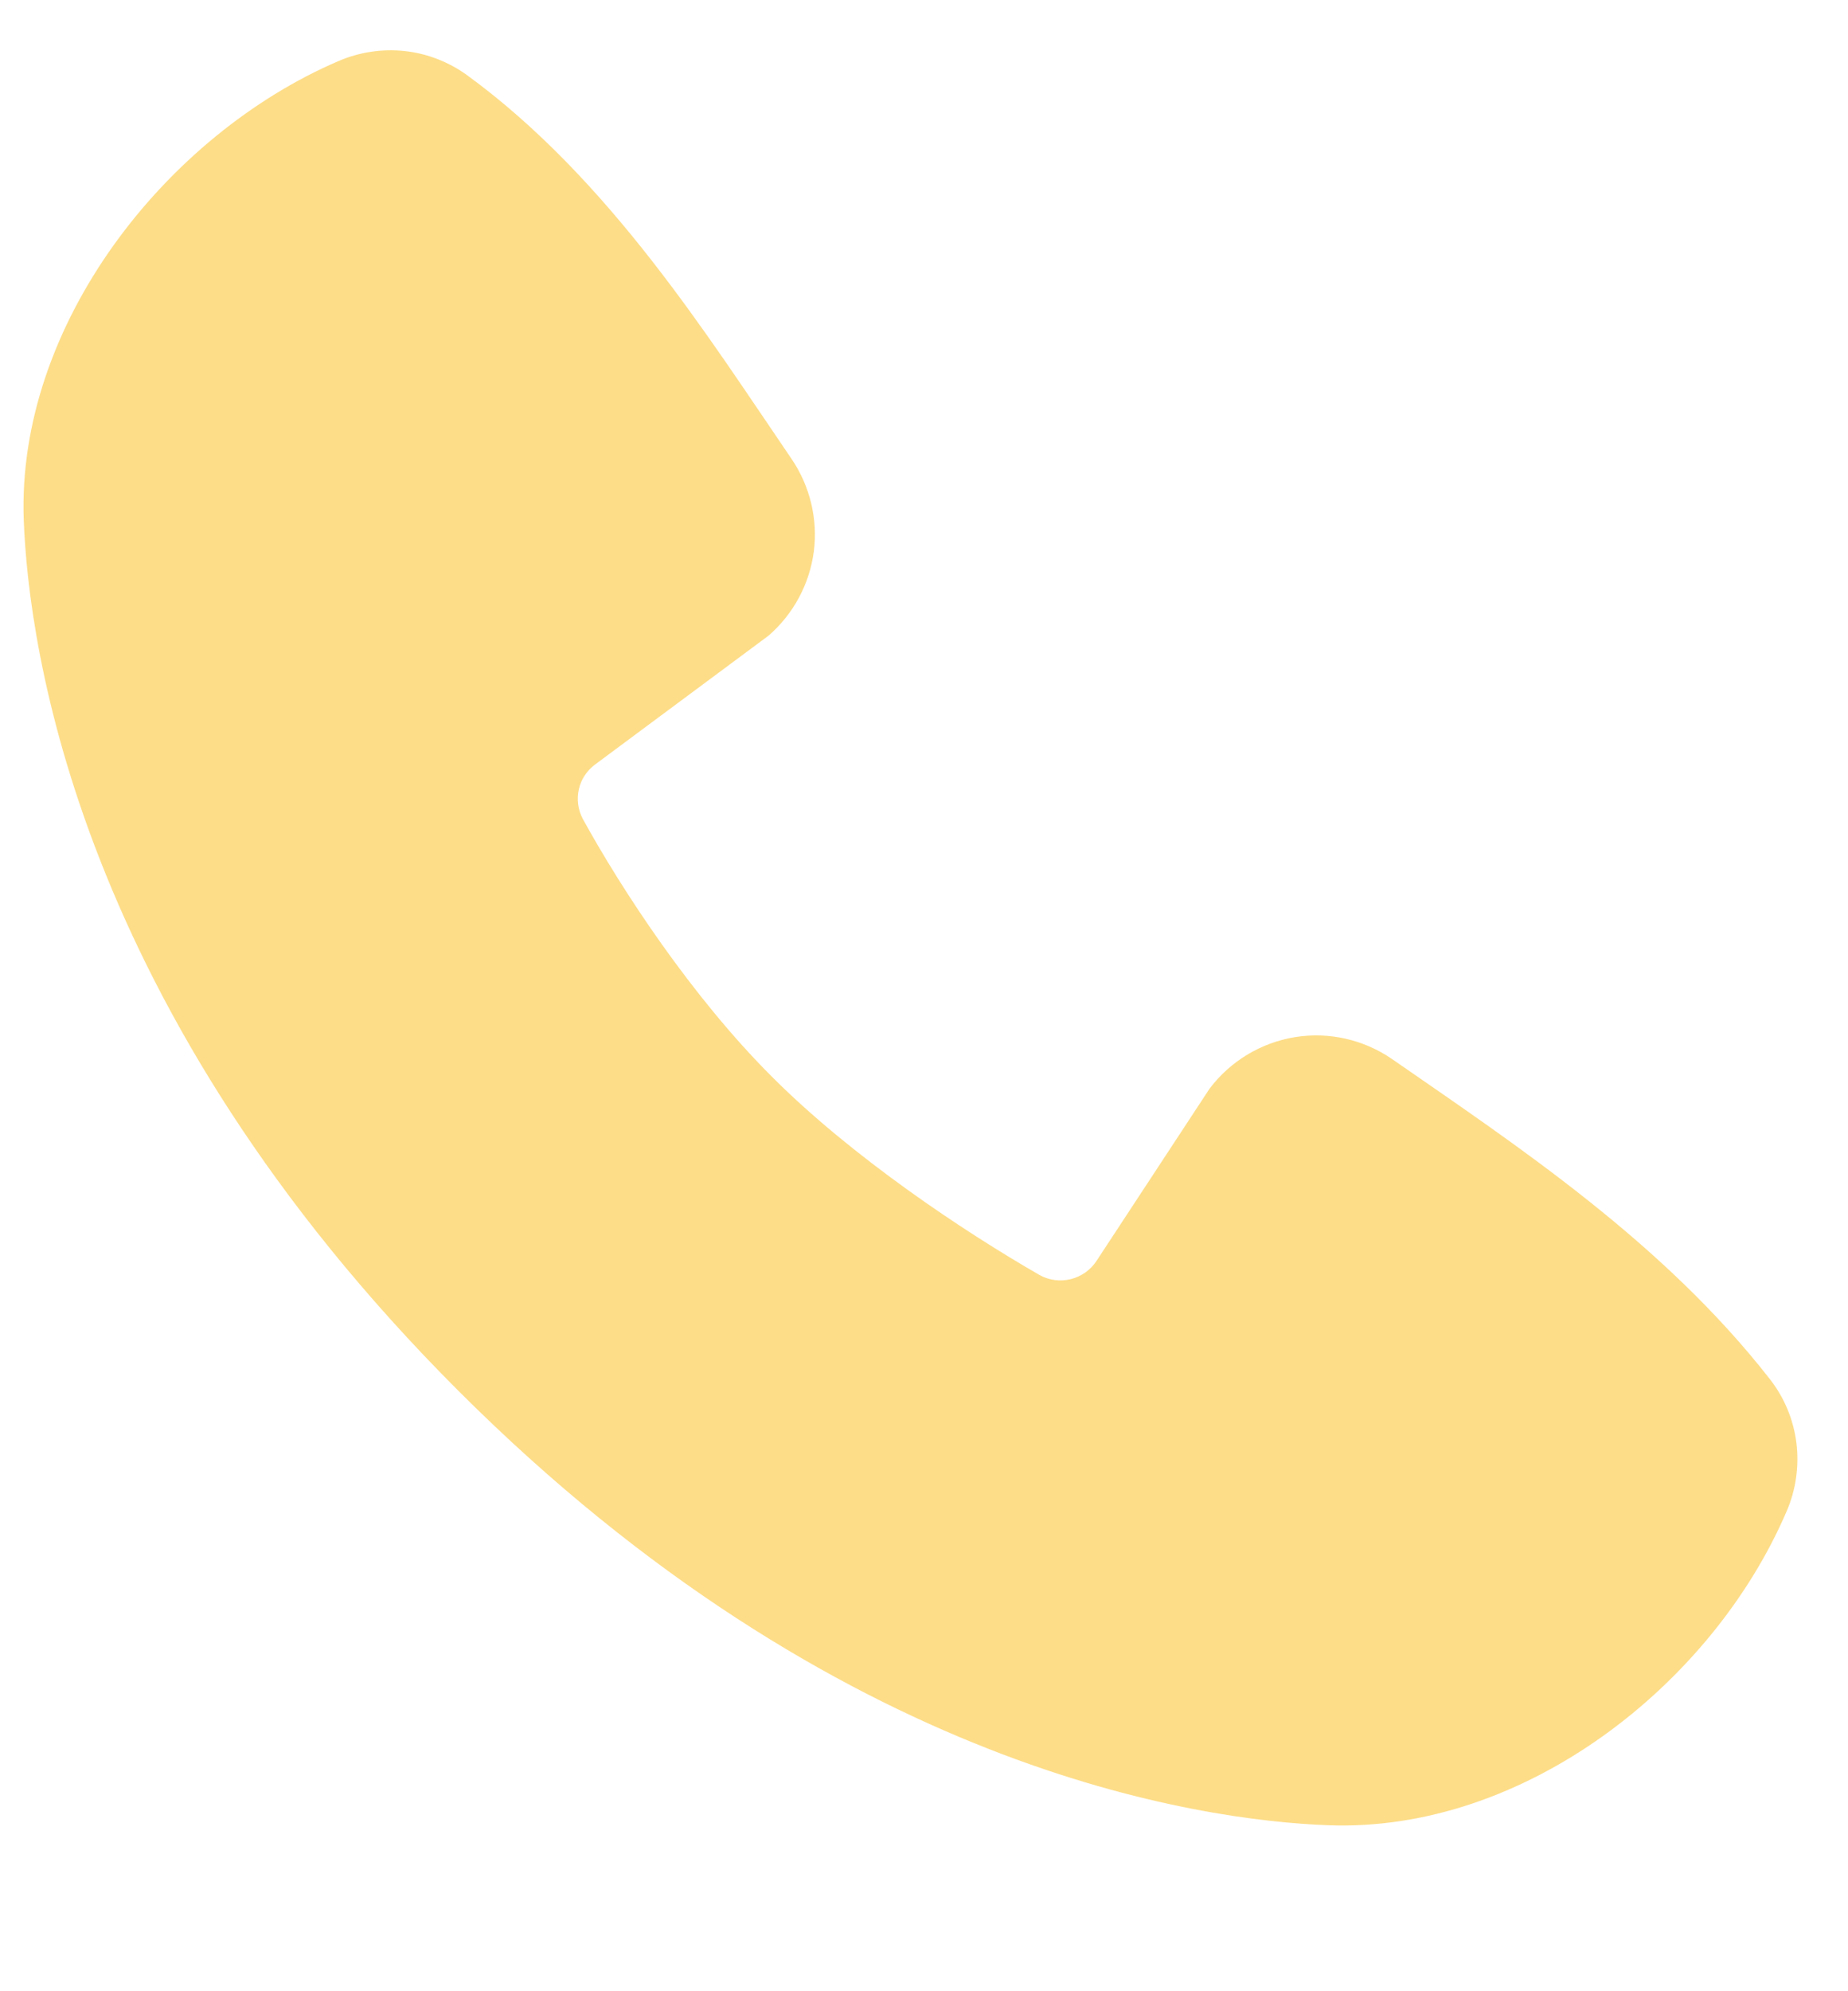 <?xml version="1.0" encoding="UTF-8"?> <svg xmlns="http://www.w3.org/2000/svg" width="13" height="14" viewBox="0 0 13 14" fill="none"><path fill-rule="evenodd" clip-rule="evenodd" d="M9.345 12.833C8.445 12.8 5.894 12.447 3.223 9.777C0.552 7.106 0.201 4.556 0.167 3.655C0.117 2.283 1.168 0.949 2.382 0.429C2.529 0.366 2.689 0.342 2.847 0.359C3.005 0.376 3.156 0.435 3.285 0.528C4.285 1.257 4.976 2.359 5.568 3.226C5.698 3.417 5.754 3.649 5.725 3.877C5.695 4.106 5.582 4.316 5.408 4.468L4.189 5.373C4.13 5.416 4.088 5.478 4.072 5.549C4.056 5.62 4.066 5.694 4.1 5.758C4.376 6.26 4.867 7.008 5.43 7.57C5.992 8.133 6.776 8.656 7.312 8.964C7.38 9.002 7.459 9.012 7.534 8.993C7.609 8.974 7.673 8.928 7.715 8.863L8.509 7.654C8.655 7.461 8.87 7.331 9.109 7.292C9.349 7.253 9.594 7.309 9.794 7.447C10.673 8.056 11.699 8.734 12.45 9.696C12.552 9.826 12.616 9.98 12.637 10.144C12.657 10.307 12.634 10.473 12.569 10.624C12.046 11.844 10.722 12.884 9.345 12.833Z" fill="#FDDD88"></path></svg> 